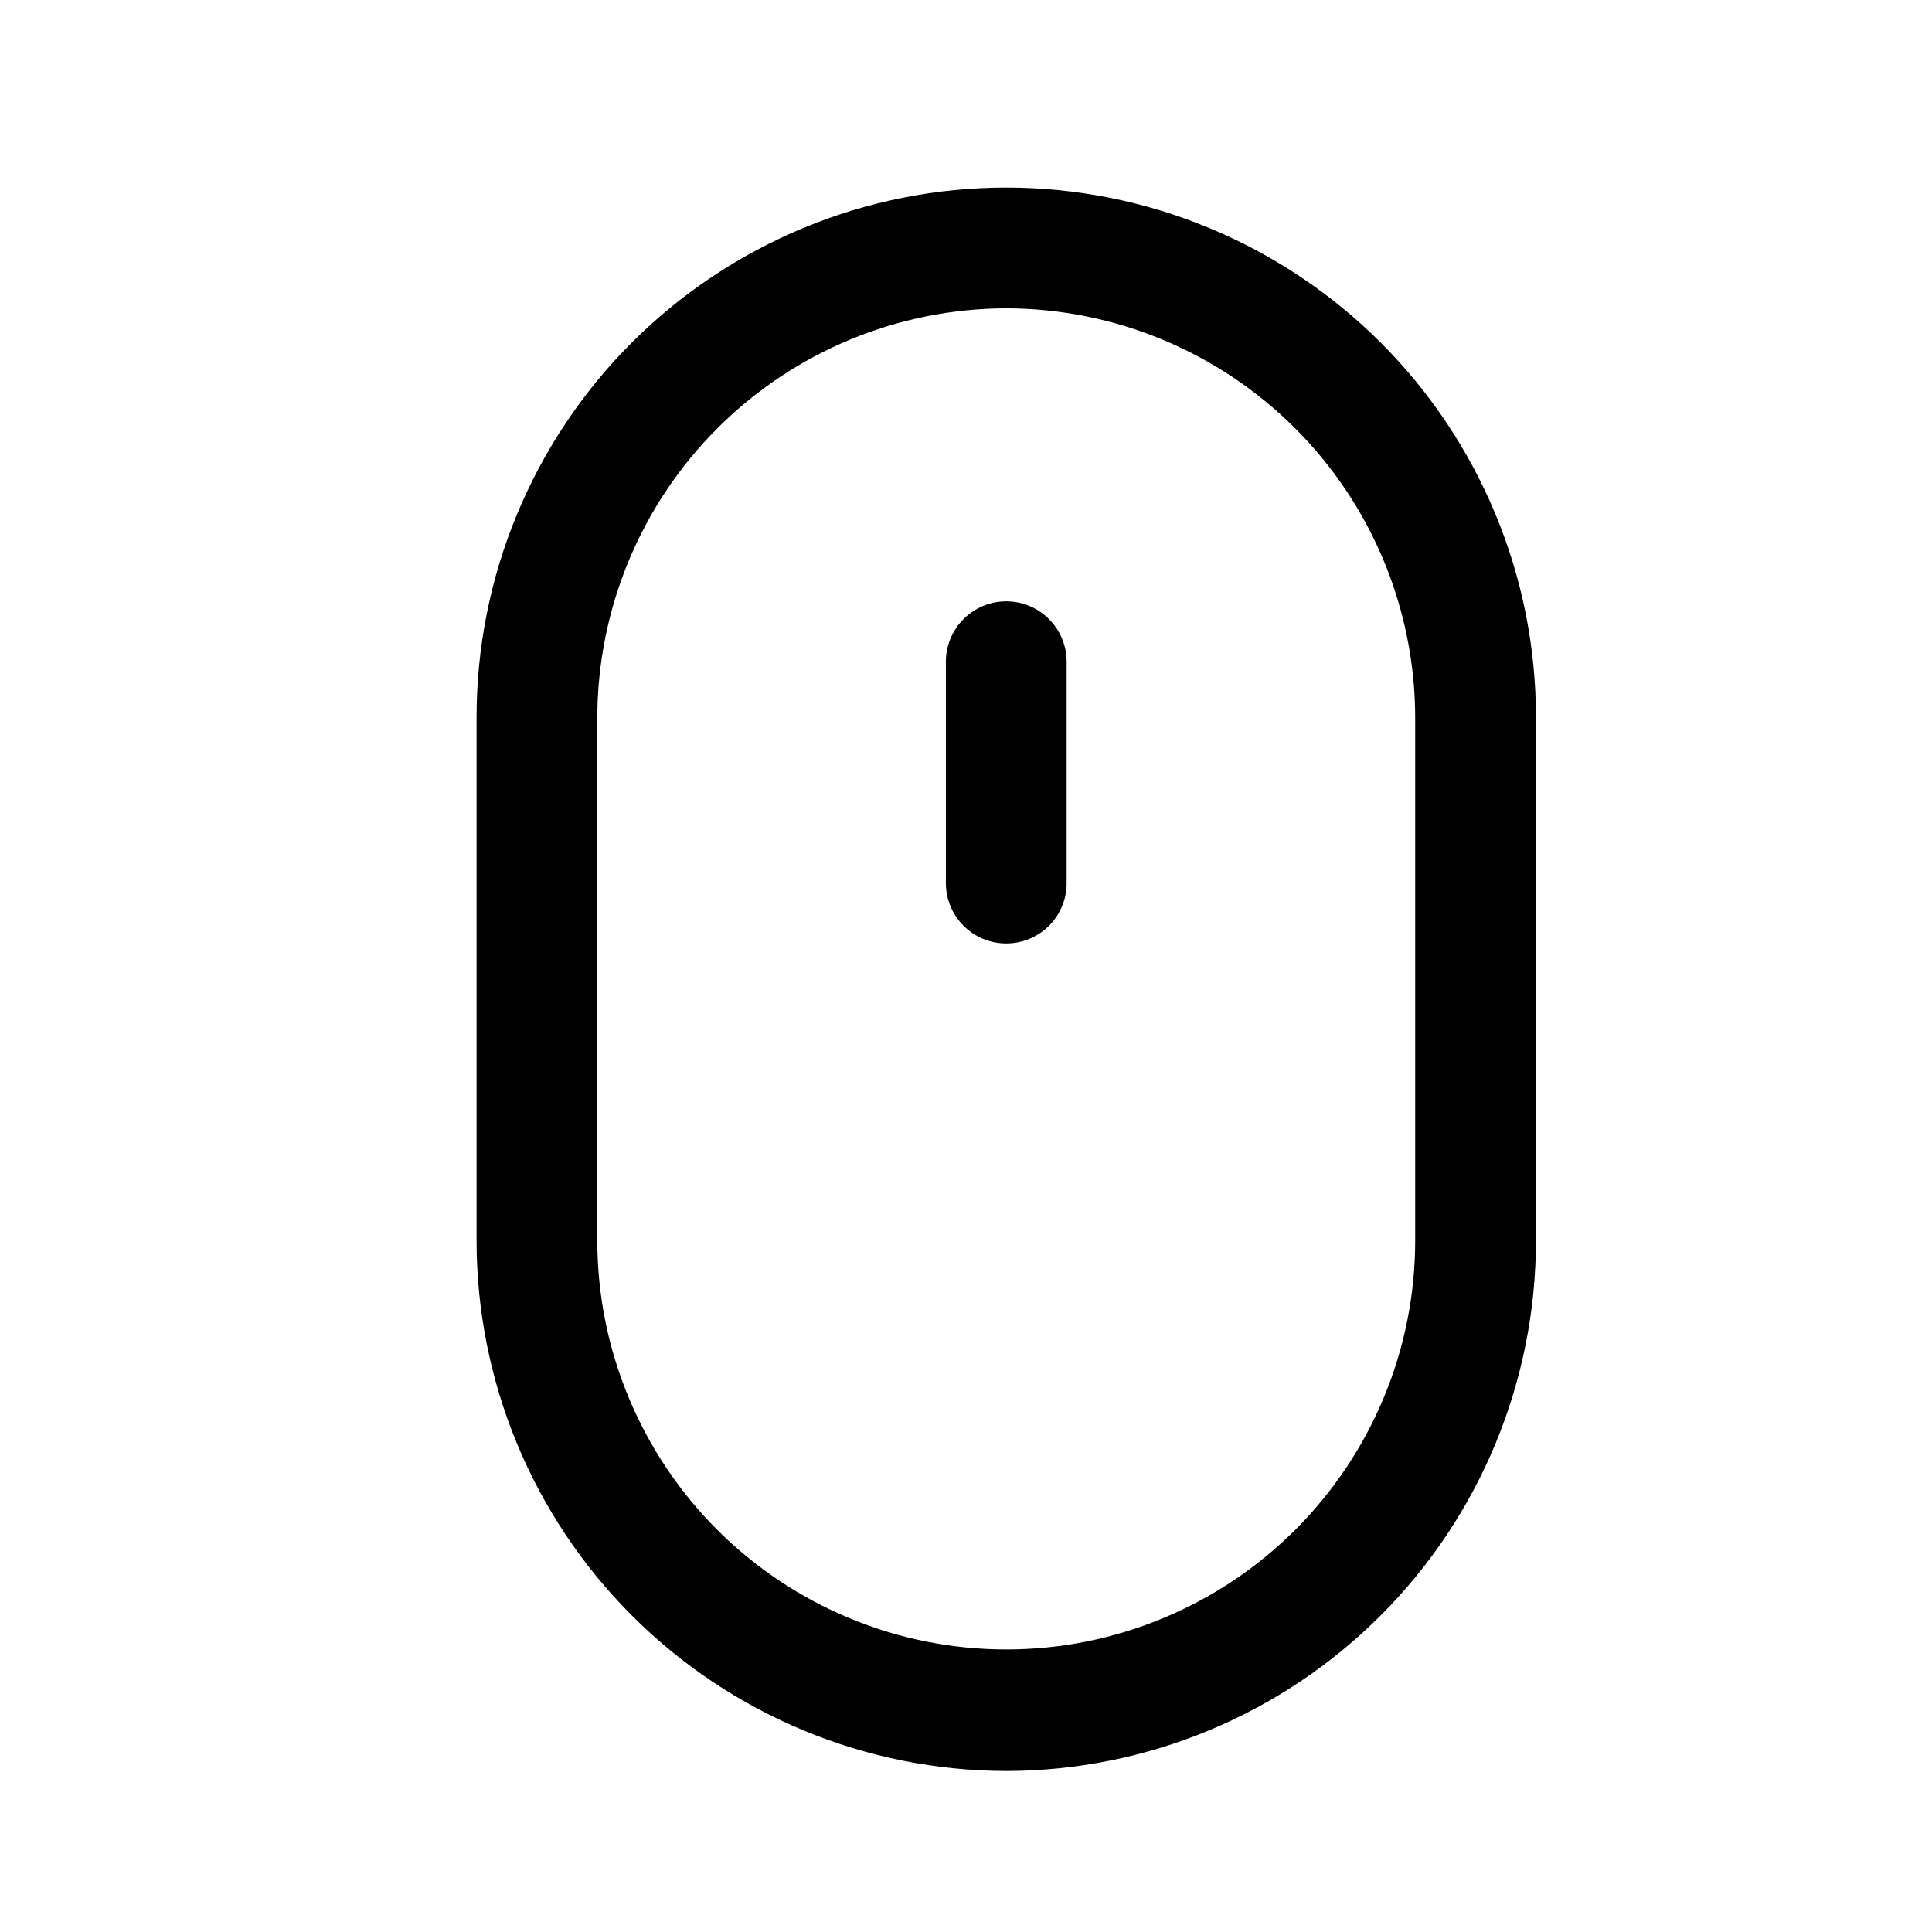 <?xml version="1.0" encoding="utf-8"?><!-- Скачано с сайта svg4.ru / Downloaded from svg4.ru -->
<svg width="800px" height="800px" viewBox="0 0 24 24" fill="none" xmlns="http://www.w3.org/2000/svg">
<path d="M12.5 22C10.754 21.997 9.08 21.302 7.847 20.066C6.613 18.831 5.92 17.156 5.92 15.41V8.91C5.92 8.046 6.09 7.19 6.421 6.392C6.752 5.594 7.236 4.868 7.847 4.257C8.458 3.646 9.184 3.162 9.982 2.831C10.78 2.5 11.636 2.33 12.5 2.33C13.364 2.33 14.22 2.5 15.018 2.831C15.816 3.162 16.542 3.646 17.153 4.257C17.764 4.868 18.248 5.594 18.579 6.392C18.91 7.19 19.08 8.046 19.08 8.91V15.41C19.08 17.156 18.387 18.831 17.153 20.066C15.92 21.302 14.246 21.997 12.5 22ZM12.5 3.83C11.153 3.833 9.863 4.369 8.911 5.321C7.959 6.273 7.423 7.564 7.42 8.91V15.41C7.42 16.077 7.551 16.738 7.807 17.354C8.062 17.97 8.436 18.53 8.908 19.002C9.38 19.474 9.94 19.848 10.556 20.103C11.172 20.359 11.833 20.49 12.5 20.49C13.167 20.49 13.828 20.359 14.444 20.103C15.06 19.848 15.62 19.474 16.092 19.002C16.564 18.53 16.938 17.97 17.193 17.354C17.449 16.738 17.58 16.077 17.58 15.41V8.91C17.577 7.564 17.041 6.273 16.089 5.321C15.137 4.369 13.847 3.833 12.5 3.83Z" fill="#000000"/>
<path d="M12.5 11.72C12.301 11.72 12.11 11.641 11.97 11.5C11.829 11.36 11.75 11.169 11.75 10.97V8.22C11.75 8.122 11.769 8.024 11.807 7.933C11.845 7.842 11.9 7.759 11.97 7.69C12.039 7.62 12.122 7.565 12.213 7.527C12.304 7.489 12.402 7.47 12.5 7.47C12.598 7.47 12.696 7.489 12.787 7.527C12.878 7.565 12.961 7.62 13.03 7.69C13.1 7.759 13.155 7.842 13.193 7.933C13.231 8.024 13.25 8.122 13.25 8.22V11C13.242 11.194 13.16 11.377 13.02 11.511C12.88 11.645 12.694 11.72 12.5 11.72Z" fill="#000000"/>
</svg>